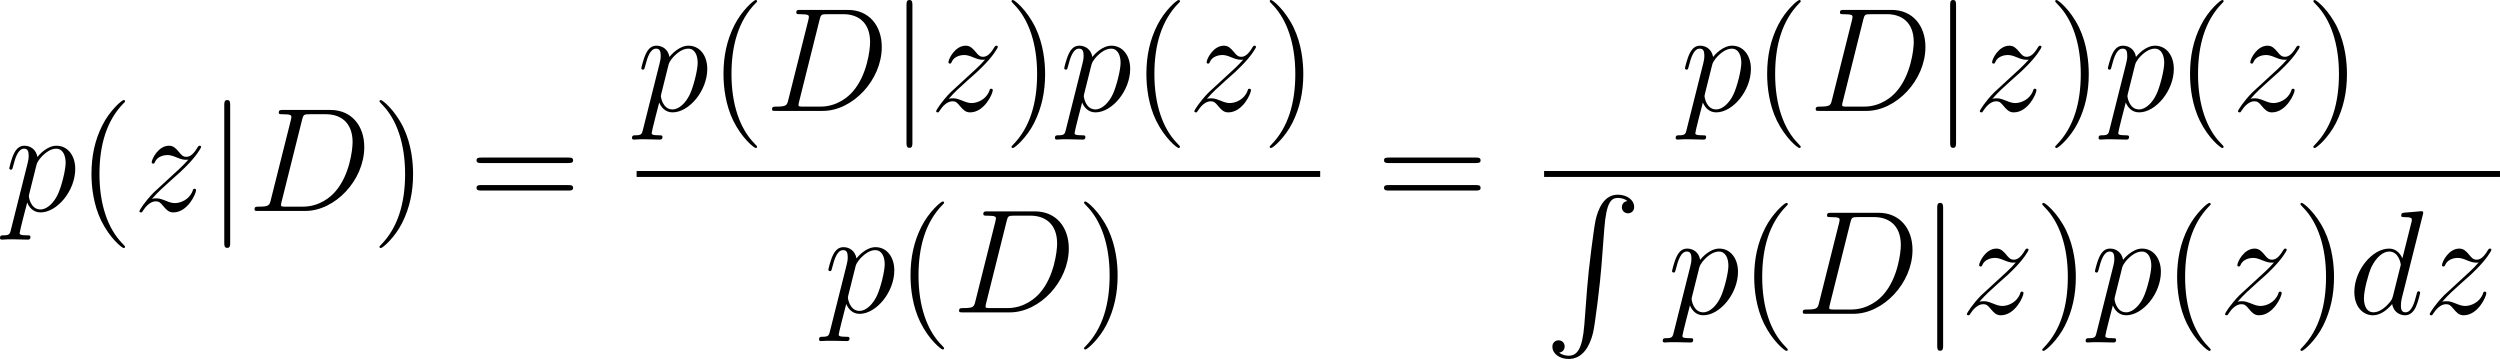 <?xml version='1.0' encoding='UTF-8'?>
<!-- This file was generated by dvisvgm 1.15.1 -->
<svg height='36.413pt' version='1.1' viewBox='61.398 52.802 202.121 29.021' width='253.598pt' xmlns='http://www.w3.org/2000/svg' xmlns:xlink='http://www.w3.org/1999/xlink'>
<defs>
<path d='m3.252 10.521c-0.155 1.961 -0.586 2.499 -1.267 2.499c-0.155 0 -0.514 -0.036 -0.765 -0.251c0.347 -0.048 0.442 -0.323 0.442 -0.49c0 -0.347 -0.263 -0.502 -0.49 -0.502c-0.239 0 -0.502 0.155 -0.502 0.514c0 0.574 0.598 0.992 1.315 0.992c1.136 0 1.71 -1.04 1.973 -2.116c0.155 -0.622 0.586 -4.101 0.681 -5.428l0.227 -2.977c0.167 -2.2 0.574 -2.499 1.112 -2.499c0.12 0 0.49 0.024 0.753 0.251c-0.347 0.048 -0.442 0.323 -0.442 0.49c0 0.347 0.263 0.502 0.49 0.502c0.239 0 0.502 -0.155 0.502 -0.514c0 -0.574 -0.598 -0.992 -1.315 -0.992c-1.136 0 -1.602 1.16 -1.805 2.068c-0.143 0.658 -0.574 4.029 -0.681 5.475l-0.227 2.977z' id='g0-82'/>
<path d='m3.885 2.905c0 -0.036 0 -0.06 -0.203 -0.263c-1.196 -1.207 -1.865 -3.18 -1.865 -5.619c0 -2.319 0.562 -4.316 1.949 -5.727c0.12 -0.108 0.12 -0.132 0.12 -0.167c0 -0.072 -0.06 -0.096 -0.108 -0.096c-0.155 0 -1.136 0.861 -1.722 2.032c-0.61 1.207 -0.885 2.487 -0.885 3.957c0 1.064 0.167 2.487 0.789 3.766c0.705 1.435 1.686 2.212 1.817 2.212c0.048 0 0.108 -0.024 0.108 -0.096z' id='g3-40'/>
<path d='m3.371 -2.977c0 -0.909 -0.12 -2.391 -0.789 -3.778c-0.705 -1.435 -1.686 -2.212 -1.817 -2.212c-0.048 0 -0.108 0.024 -0.108 0.096c0 0.036 0 0.06 0.203 0.263c1.196 1.207 1.865 3.18 1.865 5.619c0 2.319 -0.562 4.316 -1.949 5.727c-0.12 0.108 -0.12 0.132 -0.12 0.167c0 0.072 0.06 0.096 0.108 0.096c0.155 0 1.136 -0.861 1.722 -2.032c0.61 -1.219 0.885 -2.511 0.885 -3.945z' id='g3-41'/>
<path d='m8.07 -3.873c0.167 0 0.383 0 0.383 -0.215c0 -0.227 -0.203 -0.227 -0.383 -0.227h-7.042c-0.167 0 -0.383 0 -0.383 0.215c0 0.227 0.203 0.227 0.383 0.227h7.042zm0 2.224c0.167 0 0.383 0 0.383 -0.215c0 -0.227 -0.203 -0.227 -0.383 -0.227h-7.042c-0.167 0 -0.383 0 -0.383 0.215c0 0.227 0.203 0.227 0.383 0.227h7.042z' id='g3-61'/>
<path d='m1.877 -0.885c-0.108 0.418 -0.132 0.538 -0.968 0.538c-0.227 0 -0.347 0 -0.347 0.215c0 0.132 0.072 0.132 0.311 0.132h3.79c2.415 0 4.77 -2.499 4.77 -5.165c0 -1.722 -1.028 -3.001 -2.738 -3.001h-3.838c-0.227 0 -0.335 0 -0.335 0.227c0 0.12 0.108 0.12 0.287 0.12c0.729 0 0.729 0.096 0.729 0.227c0 0.024 0 0.096 -0.048 0.275l-1.614 6.432zm2.523 -6.468c0.108 -0.442 0.155 -0.466 0.622 -0.466h1.315c1.124 0 2.152 0.61 2.152 2.26c0 0.598 -0.239 2.678 -1.399 3.993c-0.335 0.395 -1.243 1.219 -2.618 1.219h-1.363c-0.167 0 -0.191 0 -0.263 -0.012c-0.132 -0.012 -0.143 -0.036 -0.143 -0.132c0 -0.084 0.024 -0.155 0.048 -0.263l1.65 -6.599z' id='g2-68'/>
<path d='m6.013 -7.998c0.012 -0.048 0.036 -0.12 0.036 -0.179c0 -0.12 -0.12 -0.12 -0.143 -0.12c-0.012 0 -0.598 0.048 -0.658 0.06c-0.203 0.012 -0.383 0.036 -0.598 0.048c-0.299 0.024 -0.383 0.036 -0.383 0.251c0 0.12 0.096 0.12 0.263 0.12c0.586 0 0.598 0.108 0.598 0.227c0 0.072 -0.024 0.167 -0.036 0.203l-0.729 2.905c-0.132 -0.311 -0.454 -0.789 -1.076 -0.789c-1.351 0 -2.809 1.745 -2.809 3.515c0 1.184 0.693 1.877 1.506 1.877c0.658 0 1.219 -0.514 1.554 -0.909c0.12 0.705 0.681 0.909 1.04 0.909s0.646 -0.215 0.861 -0.646c0.191 -0.406 0.359 -1.136 0.359 -1.184c0 -0.06 -0.048 -0.108 -0.12 -0.108c-0.108 0 -0.12 0.06 -0.167 0.239c-0.179 0.705 -0.406 1.459 -0.897 1.459c-0.347 0 -0.371 -0.311 -0.371 -0.55c0 -0.048 0 -0.299 0.084 -0.634l1.686 -6.695zm-2.415 6.575c-0.06 0.203 -0.06 0.227 -0.227 0.454c-0.263 0.335 -0.789 0.849 -1.351 0.849c-0.49 0 -0.765 -0.442 -0.765 -1.148c0 -0.658 0.371 -1.997 0.598 -2.499c0.406 -0.837 0.968 -1.267 1.435 -1.267c0.789 0 0.944 0.98 0.944 1.076c0 0.012 -0.036 0.167 -0.048 0.191l-0.586 2.343z' id='g2-100'/>
<path d='m0.514 1.518c-0.084 0.359 -0.132 0.454 -0.622 0.454c-0.143 0 -0.263 0 -0.263 0.227c0 0.024 0.012 0.12 0.143 0.12c0.155 0 0.323 -0.024 0.478 -0.024h0.514c0.251 0 0.861 0.024 1.112 0.024c0.072 0 0.215 0 0.215 -0.215c0 -0.132 -0.084 -0.132 -0.287 -0.132c-0.55 0 -0.586 -0.084 -0.586 -0.179c0 -0.143 0.538 -2.2 0.61 -2.475c0.132 0.335 0.454 0.801 1.076 0.801c1.351 0 2.809 -1.757 2.809 -3.515c0 -1.1 -0.622 -1.877 -1.518 -1.877c-0.765 0 -1.411 0.741 -1.542 0.909c-0.096 -0.598 -0.562 -0.909 -1.04 -0.909c-0.347 0 -0.622 0.167 -0.849 0.622c-0.215 0.43 -0.383 1.16 -0.383 1.207s0.048 0.108 0.132 0.108c0.096 0 0.108 -0.012 0.179 -0.287c0.179 -0.705 0.406 -1.411 0.885 -1.411c0.275 0 0.371 0.191 0.371 0.55c0 0.287 -0.036 0.406 -0.084 0.622l-1.351 5.38zm2.068 -5.248c0.084 -0.335 0.418 -0.681 0.61 -0.849c0.132 -0.12 0.526 -0.454 0.98 -0.454c0.526 0 0.765 0.526 0.765 1.148c0 0.574 -0.335 1.925 -0.634 2.546c-0.299 0.646 -0.849 1.219 -1.399 1.219c-0.813 0 -0.944 -1.028 -0.944 -1.076c0 -0.036 0.024 -0.132 0.036 -0.191l0.586 -2.343z' id='g2-112'/>
<path d='m1.518 -0.968c0.514 -0.586 0.933 -0.956 1.53 -1.494c0.717 -0.622 1.028 -0.921 1.196 -1.1c0.837 -0.825 1.255 -1.518 1.255 -1.614s-0.096 -0.096 -0.12 -0.096c-0.084 0 -0.108 0.048 -0.167 0.132c-0.299 0.514 -0.586 0.765 -0.897 0.765c-0.251 0 -0.383 -0.108 -0.61 -0.395c-0.251 -0.299 -0.454 -0.502 -0.801 -0.502c-0.873 0 -1.399 1.088 -1.399 1.339c0 0.036 0.012 0.108 0.12 0.108c0.096 0 0.108 -0.048 0.143 -0.132c0.203 -0.478 0.777 -0.562 1.004 -0.562c0.251 0 0.49 0.084 0.741 0.191c0.454 0.191 0.646 0.191 0.765 0.191c0.084 0 0.132 0 0.191 -0.012c-0.395 0.466 -1.04 1.04 -1.578 1.53l-1.207 1.112c-0.729 0.741 -1.172 1.447 -1.172 1.53c0 0.072 0.06 0.096 0.132 0.096s0.084 -0.012 0.167 -0.155c0.191 -0.299 0.574 -0.741 1.016 -0.741c0.251 0 0.371 0.084 0.61 0.383c0.227 0.263 0.43 0.514 0.813 0.514c1.172 0 1.841 -1.518 1.841 -1.793c0 -0.048 -0.012 -0.12 -0.132 -0.12c-0.096 0 -0.108 0.048 -0.143 0.167c-0.263 0.705 -0.968 0.992 -1.435 0.992c-0.251 0 -0.49 -0.084 -0.741 -0.191c-0.478 -0.191 -0.61 -0.191 -0.765 -0.191c-0.12 0 -0.251 0 -0.359 0.048z' id='g2-122'/>
<path d='m1.901 -8.536c0 -0.215 0 -0.43 -0.239 -0.43s-0.239 0.215 -0.239 0.43v11.094c0 0.215 0 0.43 0.239 0.43s0.239 -0.215 0.239 -0.43v-11.094z' id='g1-106'/>
</defs>
<g id='page1'>
<use x='61.768' xlink:href='#g2-112' y='69.856'/>
<use x='67.622' xlink:href='#g3-40' y='69.856'/>
<use x='72.157' xlink:href='#g2-122' y='69.856'/>
<use x='78.107' xlink:href='#g1-106' y='69.856'/>
<use x='81.416' xlink:href='#g2-68' y='69.856'/>
<use x='91.424' xlink:href='#g3-41' y='69.856'/>
<use x='99.28' xlink:href='#g3-61' y='69.856'/>
<use x='112.867' xlink:href='#g2-112' y='61.768'/>
<use x='118.72' xlink:href='#g3-40' y='61.768'/>
<use x='123.255' xlink:href='#g2-68' y='61.768'/>
<use x='133.264' xlink:href='#g1-106' y='61.768'/>
<use x='136.572' xlink:href='#g2-122' y='61.768'/>
<use x='142.522' xlink:href='#g3-41' y='61.768'/>
<use x='147.058' xlink:href='#g2-112' y='61.768'/>
<use x='152.911' xlink:href='#g3-40' y='61.768'/>
<use x='157.446' xlink:href='#g2-122' y='61.768'/>
<use x='163.397' xlink:href='#g3-41' y='61.768'/>
<rect height='0.478' width='55.266' x='112.867' y='66.628'/>
<use x='127.988' xlink:href='#g2-112' y='78.057'/>
<use x='133.841' xlink:href='#g3-40' y='78.057'/>
<use x='138.376' xlink:href='#g2-68' y='78.057'/>
<use x='148.385' xlink:href='#g3-41' y='78.057'/>
<use x='172.649' xlink:href='#g3-61' y='69.856'/>
<use x='197.244' xlink:href='#g2-112' y='61.768'/>
<use x='203.098' xlink:href='#g3-40' y='61.768'/>
<use x='207.633' xlink:href='#g2-68' y='61.768'/>
<use x='217.641' xlink:href='#g1-106' y='61.768'/>
<use x='220.95' xlink:href='#g2-122' y='61.768'/>
<use x='226.9' xlink:href='#g3-41' y='61.768'/>
<use x='231.435' xlink:href='#g2-112' y='61.768'/>
<use x='237.288' xlink:href='#g3-40' y='61.768'/>
<use x='241.824' xlink:href='#g2-122' y='61.768'/>
<use x='247.774' xlink:href='#g3-41' y='61.768'/>
<rect height='0.478' width='77.282' x='186.236' y='66.628'/>
<use x='186.236' xlink:href='#g0-82' y='68.541'/>
<use x='196.199' xlink:href='#g2-112' y='78.172'/>
<use x='202.052' xlink:href='#g3-40' y='78.172'/>
<use x='206.588' xlink:href='#g2-68' y='78.172'/>
<use x='216.596' xlink:href='#g1-106' y='78.172'/>
<use x='219.904' xlink:href='#g2-122' y='78.172'/>
<use x='225.854' xlink:href='#g3-41' y='78.172'/>
<use x='230.39' xlink:href='#g2-112' y='78.172'/>
<use x='236.243' xlink:href='#g3-40' y='78.172'/>
<use x='240.778' xlink:href='#g2-122' y='78.172'/>
<use x='246.729' xlink:href='#g3-41' y='78.172'/>
<use x='251.264' xlink:href='#g2-100' y='78.172'/>
<use x='257.324' xlink:href='#g2-122' y='78.172'/>
</g>
</svg>
